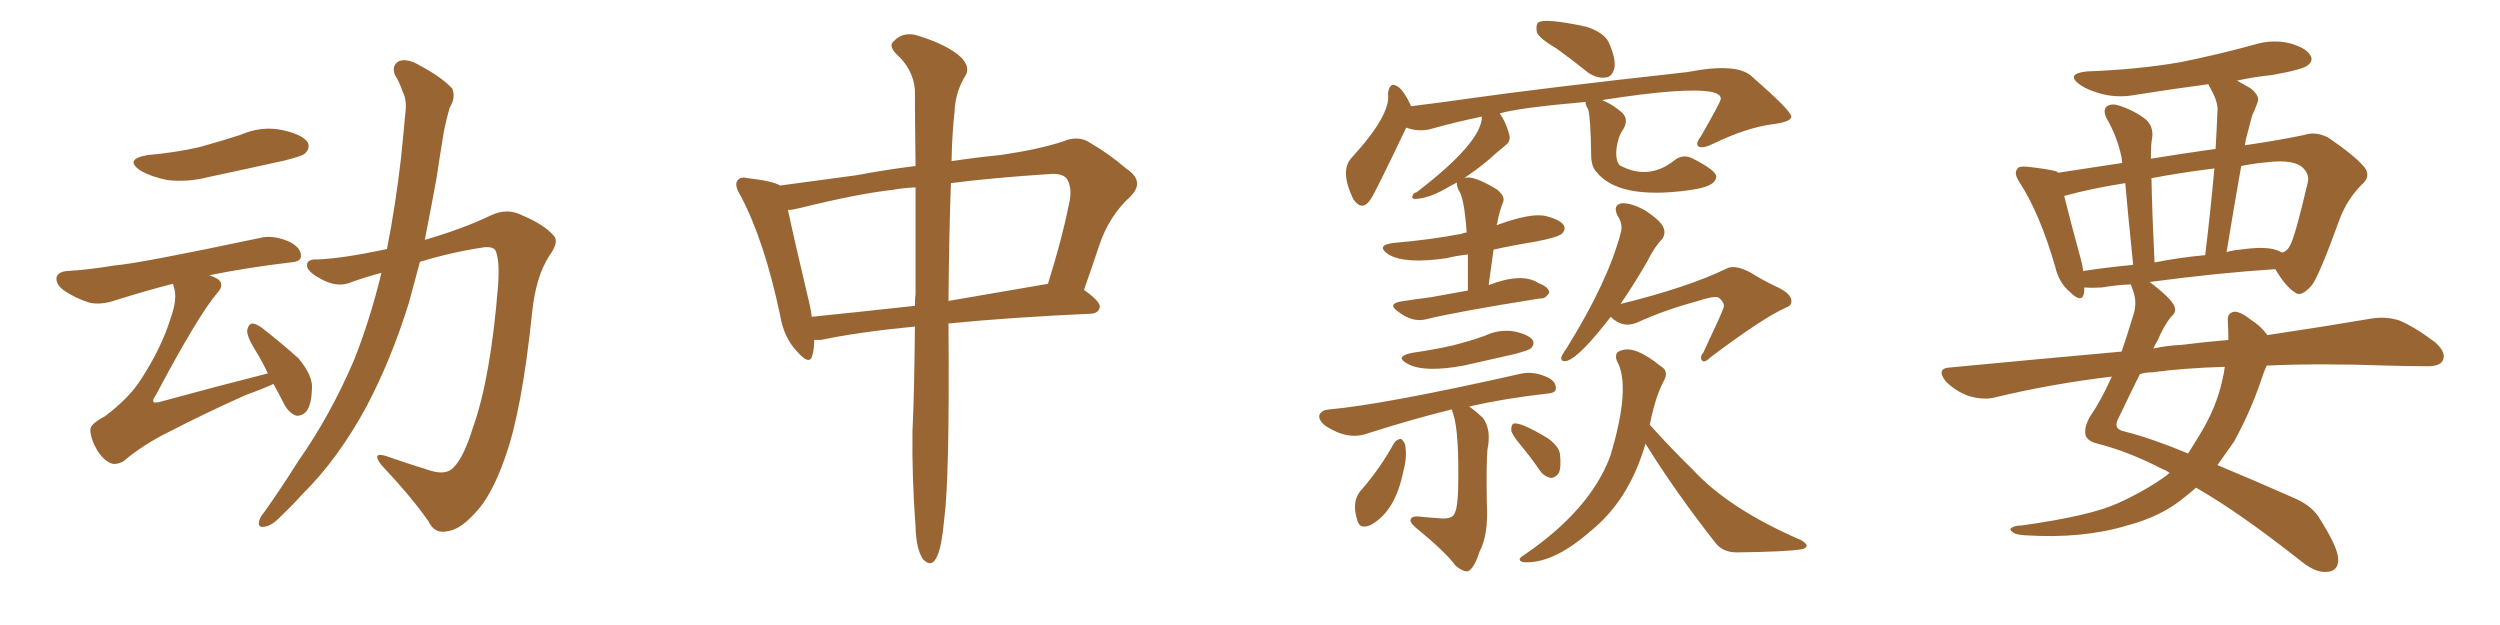 <svg xmlns="http://www.w3.org/2000/svg" xmlns:xlink="http://www.w3.org/1999/xlink" width="600" height="150"><path fill="#996633" padding="10" d="M35.45 37.21L35.45 37.21Q42.19 36.62 47.90 35.30L47.90 35.30Q53.17 33.84 57.71 32.37L57.71 32.37Q62.70 30.18 67.68 31.20L67.68 31.20Q72.51 32.23 73.83 34.13L73.83 34.13Q74.56 35.60 73.10 36.91L73.10 36.91Q72.36 37.50 68.26 38.53L68.26 38.53Q59.03 40.58 50.10 42.48L50.10 42.48Q44.97 43.80 40.14 43.21L40.14 43.21Q36.47 42.48 33.84 41.02L33.84 41.02Q29.59 38.23 35.45 37.21ZM65.63 92.14L65.63 92.14Q63.13 93.31 59.03 94.78L59.03 94.78Q49.22 99.17 40.72 103.56L40.72 103.56Q34.42 106.64 29.59 110.74L29.59 110.74Q28.13 111.47 27.10 111.33L27.10 111.33Q25.20 110.89 23.44 108.25L23.44 108.25Q21.83 105.62 21.68 103.27L21.68 103.27Q21.53 101.81 25.20 99.90L25.20 99.90Q31.20 95.36 33.98 90.82L33.98 90.82Q38.82 83.35 41.02 76.17L41.02 76.17Q42.63 71.63 41.75 68.99L41.75 68.99Q41.60 68.26 41.46 68.12L41.46 68.12Q35.16 69.73 27.69 72.07L27.69 72.07Q24.32 73.24 21.53 72.66L21.53 72.66Q18.16 71.63 15.38 69.73L15.38 69.73Q13.18 68.12 13.62 66.36L13.62 66.36Q14.21 65.19 16.11 65.04L16.11 65.04Q21.24 64.75 27.39 63.72L27.39 63.72Q33.25 63.28 62.26 57.13L62.26 57.13Q65.63 56.25 69.73 58.15L69.73 58.15Q72.36 59.62 72.22 61.52L72.22 61.52Q72.22 62.84 69.58 62.99L69.58 62.99Q58.74 64.31 50.24 66.06L50.24 66.06Q51.56 66.50 52.44 67.09L52.44 67.09Q53.91 68.41 52.15 70.31L52.15 70.31Q47.61 75.59 37.35 94.92L37.35 94.92Q36.47 96.09 36.91 96.53L36.91 96.53Q37.06 96.68 38.09 96.53L38.09 96.53Q51.42 92.87 64.16 89.65L64.16 89.65Q64.16 89.65 64.31 89.65L64.31 89.65Q62.84 86.57 61.38 84.23L61.38 84.23Q59.18 80.71 59.33 79.25L59.33 79.25Q59.62 77.78 60.50 77.64L60.50 77.64Q61.38 77.64 62.84 78.66L62.84 78.66Q67.53 82.32 71.63 85.99L71.63 85.99Q75.29 90.38 74.85 93.60L74.85 93.60Q74.71 97.41 73.39 98.88L73.39 98.88Q72.36 99.90 71.04 99.76L71.04 99.76Q69.29 99.02 68.26 97.12L68.26 97.12Q66.94 94.48 65.63 92.14ZM91.55 65.48L91.55 65.48L91.55 65.48Q87.60 66.50 84.08 67.82L84.08 67.82Q80.71 69.14 76.76 66.80L76.76 66.80Q73.54 65.04 73.68 63.57L73.68 63.57Q73.68 62.11 76.46 62.26L76.46 62.26Q82.62 61.96 92.87 59.77L92.87 59.77Q94.92 49.37 96.24 37.94L96.24 37.94Q96.83 32.23 97.27 27.25L97.27 27.25Q97.71 24.02 96.68 22.12L96.68 22.12Q95.80 19.48 94.78 18.02L94.78 18.02Q93.90 15.67 95.80 14.65L95.80 14.65Q97.85 13.92 100.93 15.82L100.93 15.82Q105.91 18.46 108.54 21.24L108.54 21.24Q109.42 23.44 107.96 25.78L107.96 25.78Q107.08 28.71 106.49 31.79L106.49 31.79Q105.62 37.06 104.74 42.92L104.74 42.92Q103.42 50.10 101.95 57.57L101.95 57.57Q111.04 54.93 117.77 51.71L117.77 51.71Q121.73 49.80 125.39 51.71L125.39 51.71Q130.66 53.91 133.01 56.69L133.01 56.69Q134.18 58.15 131.84 61.38L131.84 61.38Q128.61 66.36 127.73 74.85L127.73 74.85Q125.24 98.88 121.14 110.01L121.14 110.01Q117.92 119.24 113.82 123.34L113.82 123.34Q110.45 127.00 107.67 127.44L107.67 127.44Q104.30 128.32 102.83 125.10L102.83 125.10Q98.73 119.24 91.55 111.62L91.55 111.62Q89.06 108.40 92.58 109.42L92.58 109.42Q97.56 111.18 103.27 112.94L103.27 112.94Q107.08 114.11 108.84 112.21L108.84 112.21Q111.33 109.72 113.53 102.54L113.53 102.54Q117.77 90.67 119.53 68.55L119.53 68.55Q119.97 62.40 118.95 60.21L118.95 60.21Q118.51 59.18 116.31 59.33L116.31 59.33Q108.40 60.50 100.78 62.84L100.78 62.84Q99.46 67.68 98.14 72.66L98.14 72.66Q93.90 86.28 88.04 97.41L88.04 97.41Q81.15 110.16 72.66 118.51L72.66 118.51Q70.31 121.14 67.53 123.78L67.53 123.78Q65.19 126.27 63.43 126.42L63.43 126.42Q61.67 126.71 62.26 124.80L62.26 124.80Q62.55 123.93 63.43 122.90L63.43 122.90Q67.68 116.89 71.63 110.60L71.63 110.60Q79.25 99.76 84.96 86.43L84.96 86.43Q88.77 76.90 91.55 65.48ZM219.58 78.37L219.58 78.37Q205.96 79.69 197.02 81.59L197.02 81.59Q196.00 81.59 195.41 81.59L195.41 81.59Q195.41 83.79 194.97 85.25L194.97 85.25Q194.38 87.89 191.31 84.38L191.31 84.38Q188.09 81.01 187.21 75.59L187.21 75.59Q183.40 57.57 177.69 46.88L177.69 46.88Q176.07 44.24 177.10 43.21L177.10 43.21Q177.69 42.33 179.59 42.77L179.59 42.77Q185.74 43.51 187.21 44.53L187.21 44.53Q194.97 43.51 205.66 42.04L205.66 42.04Q212.55 40.72 219.73 39.84L219.73 39.84Q219.58 28.71 219.58 21.53L219.58 21.53Q219.14 16.55 215.04 12.89L215.04 12.89Q213.13 10.84 214.60 9.81L214.60 9.81Q216.50 7.76 219.58 8.35L219.58 8.35Q226.17 10.25 229.83 13.04L229.83 13.04Q232.91 15.53 231.88 17.87L231.88 17.87Q229.25 21.97 229.10 26.81L229.10 26.81Q228.52 31.64 228.37 38.67L228.37 38.67Q234.23 37.79 240.09 37.21L240.09 37.21Q249.17 35.89 255.03 33.98L255.03 33.98Q258.84 32.37 261.62 34.28L261.62 34.28Q266.16 36.91 270.26 40.43L270.26 40.43Q274.95 43.51 271.29 47.17L271.29 47.17Q266.16 51.86 263.82 58.89L263.82 58.89Q262.06 64.16 260.16 69.58L260.16 69.58Q264.11 72.36 263.96 73.68L263.96 73.68Q263.67 75.15 261.91 75.29L261.91 75.29Q242.29 76.17 227.64 77.64L227.64 77.64Q227.64 77.93 227.64 78.08L227.64 78.08Q227.93 114.84 226.61 124.66L226.61 124.66Q226.03 130.96 225 133.30L225 133.30Q223.68 136.52 221.48 134.18L221.48 134.18Q219.87 131.69 219.73 126.42L219.73 126.42Q218.85 114.55 218.99 103.56L218.99 103.56Q219.43 94.63 219.58 78.37ZM219.73 70.46L219.73 70.46Q219.73 56.10 219.73 44.97L219.73 44.97Q216.65 45.12 214.31 45.56L214.31 45.56Q206.10 46.44 191.89 49.95L191.89 49.95Q190.14 50.39 189.11 50.39L189.11 50.39Q190.43 56.69 194.38 73.39L194.38 73.39Q194.68 74.71 194.82 76.03L194.82 76.03Q206.40 74.85 219.58 73.39L219.58 73.39Q219.58 71.92 219.73 70.46ZM228.22 43.95L228.22 43.95L228.22 43.95Q227.78 55.81 227.64 72.22L227.64 72.22Q238.77 70.31 251.51 68.12L251.51 68.12Q255.03 56.84 256.49 49.22L256.49 49.22Q257.52 45.26 256.05 42.92L256.05 42.92Q255.03 41.60 252.25 41.75L252.25 41.75Q238.48 42.63 228.22 43.95ZM373.68 11.72L373.68 11.72Q369.43 9.23 368.85 7.76L368.85 7.76Q368.55 6.01 369.14 5.42L369.14 5.42Q370.75 4.25 380.86 6.45L380.86 6.45Q385.11 7.91 386.13 10.25L386.13 10.25Q387.89 14.21 387.45 16.41L387.45 16.41Q386.87 18.46 385.40 18.60L385.40 18.60Q383.35 18.90 381.15 17.43L381.15 17.43Q377.34 14.36 373.68 11.72ZM352.29 69.73L352.29 69.73Q352.29 65.19 352.29 61.08L352.29 61.08Q349.51 61.38 347.17 61.96L347.17 61.96Q337.21 63.43 333.25 61.08L333.25 61.08Q330.03 58.89 334.42 58.30L334.42 58.30Q343.21 57.57 350.83 56.10L350.83 56.10Q351.42 55.81 352.00 55.81L352.00 55.81Q351.42 47.46 350.10 45.70L350.10 45.70Q349.51 44.38 349.66 43.80L349.66 43.80Q348.19 44.53 346.73 45.41L346.73 45.41Q342.48 47.75 339.40 47.75L339.40 47.75Q338.82 47.61 338.96 47.17L338.96 47.17Q339.11 46.29 339.99 46.14L339.99 46.14Q355.66 34.13 355.66 27.98L355.66 27.98Q349.22 29.30 343.07 31.05L343.07 31.05Q340.14 31.64 337.50 30.62L337.50 30.62Q330.03 46.29 329.00 47.75L329.00 47.75Q326.95 50.98 324.76 47.75L324.76 47.75Q321.53 41.02 324.32 37.94L324.32 37.94Q333.98 27.39 333.11 22.41L333.11 22.41Q333.54 19.19 335.89 21.09L335.89 21.09Q337.21 22.27 338.67 25.49L338.67 25.49Q345.85 24.61 353.03 23.58L353.03 23.58Q369.43 21.24 405.03 17.29L405.03 17.29Q417.04 14.94 420.56 18.46L420.56 18.46Q429.79 26.51 429.93 27.98L429.93 27.98Q429.93 29.30 424.95 29.88L424.95 29.88Q418.95 30.76 411.33 34.42L411.33 34.42Q408.69 35.74 407.67 35.16L407.67 35.16Q406.79 34.57 408.25 32.67L408.25 32.67Q412.94 24.46 412.94 23.88L412.94 23.88Q413.23 22.71 411.04 22.12L411.04 22.12Q404.88 20.80 384.52 24.02L384.52 24.02Q387.01 25.05 389.21 26.95L389.21 26.95Q390.97 28.56 389.65 30.91L389.65 30.91Q388.04 33.11 387.89 36.77L387.89 36.77Q387.89 38.82 388.77 39.70L388.77 39.70Q395.65 43.36 401.81 38.53L401.81 38.53Q403.71 36.91 406.05 37.94L406.05 37.94Q410.16 39.99 411.47 41.46L411.47 41.46Q412.50 42.63 411.04 43.95L411.04 43.95Q409.57 45.12 405.03 45.70L405.03 45.70Q388.48 47.90 383.20 41.31L383.20 41.31Q381.88 39.99 381.88 37.21L381.88 37.21Q381.74 27.98 381.15 26.22L381.15 26.22Q380.42 25.05 380.57 24.46L380.57 24.46Q363.87 25.93 359.91 27.25L359.91 27.25Q361.23 28.86 362.11 31.93L362.11 31.93Q362.70 33.54 361.67 34.57L361.67 34.57Q360.64 35.45 358.89 36.91L358.89 36.91Q356.10 39.55 352.00 42.33L352.00 42.33Q351.56 42.63 351.42 42.77L351.42 42.77Q353.32 41.89 359.18 45.41L359.18 45.41Q361.23 47.02 360.79 48.34L360.79 48.34Q359.77 50.98 359.33 53.61L359.33 53.61Q359.18 53.91 359.18 54.05L359.18 54.05Q367.53 50.98 371.04 51.86L371.04 51.86Q374.41 52.73 375.29 54.05L375.29 54.05Q375.88 55.08 374.85 56.10L374.85 56.10Q373.83 56.98 368.41 58.01L368.41 58.01Q362.99 58.89 358.45 59.91L358.45 59.91Q357.86 64.01 357.28 68.41L357.28 68.41Q365.33 65.33 369.29 67.97L369.29 67.97Q371.92 68.99 371.78 70.31L371.78 70.31Q370.90 71.78 369.58 71.63L369.58 71.63Q349.37 74.85 342.33 76.61L342.33 76.61Q338.96 77.49 335.45 74.71L335.45 74.71Q332.96 72.95 336.18 72.36L336.18 72.36Q339.84 71.78 343.36 71.34L343.36 71.34Q347.46 70.61 352.29 69.73ZM338.96 84.67L338.96 84.67Q344.09 83.94 348.63 82.91L348.63 82.91Q352.73 81.88 356.40 80.57L356.40 80.57Q359.77 78.96 363.43 79.54L363.43 79.54Q366.80 80.27 367.82 81.59L367.82 81.59Q368.41 82.62 367.38 83.64L367.38 83.64Q366.80 84.08 363.57 84.96L363.57 84.96Q356.98 86.43 351.27 87.74L351.27 87.74Q341.75 89.50 337.79 87.30L337.79 87.30Q334.57 85.55 338.96 84.67ZM348.49 98.29L348.49 98.29Q347.90 98.29 347.75 98.44L347.75 98.44Q339.84 100.34 328.27 104.00L328.27 104.00Q323.58 105.76 318.16 102.25L318.16 102.25Q316.26 100.78 316.70 99.46L316.70 99.46Q317.29 98.44 318.75 98.29L318.75 98.29Q332.08 97.12 365.19 89.65L365.19 89.65Q368.12 89.06 371.34 90.53L371.34 90.53Q373.54 91.55 373.39 93.31L373.39 93.31Q373.39 94.34 371.19 94.48L371.19 94.48Q360.94 95.65 352.59 97.56L352.59 97.56Q353.91 98.44 355.81 100.20L355.81 100.20Q358.01 102.98 356.98 107.96L356.98 107.96Q356.69 111.33 356.84 120.70L356.84 120.70Q357.28 128.32 355.08 132.42L355.08 132.42Q353.76 136.52 352.29 137.11L352.29 137.11Q351.12 137.26 349.37 135.79L349.37 135.79Q346.88 132.42 339.70 126.56L339.70 126.56Q338.38 125.39 338.53 124.80L338.53 124.80Q338.67 123.93 340.14 123.93L340.14 123.93Q342.92 124.22 345.26 124.37L345.26 124.37Q348.78 124.80 349.22 122.90L349.22 122.90Q349.80 121.88 349.95 117.48L349.95 117.48Q350.24 103.86 348.78 99.32L348.78 99.32Q348.49 98.73 348.49 98.29ZM334.57 106.35L334.57 106.35Q335.16 105.47 336.18 105.32L336.18 105.32Q336.77 105.62 337.21 106.64L337.21 106.64Q337.79 109.57 336.77 113.23L336.77 113.23Q334.86 122.75 329.00 125.98L329.00 125.98Q326.37 127.15 325.78 124.95L325.78 124.95Q324.17 120.12 326.95 117.33L326.95 117.33Q331.35 112.21 334.57 106.35ZM365.04 106.93L365.04 106.93Q362.84 104.30 362.70 103.27L362.70 103.27Q362.70 101.81 363.28 101.66L363.28 101.66Q364.89 101.22 371.48 105.18L371.48 105.18Q374.27 107.23 374.41 109.13L374.41 109.13Q374.71 112.21 374.12 113.53L374.12 113.53Q373.24 114.70 372.22 114.70L372.22 114.70Q370.61 114.40 369.58 112.94L369.58 112.94Q367.38 109.72 365.04 106.93ZM386.57 76.03L386.57 76.03Q379.25 85.55 376.17 86.57L376.17 86.57Q374.56 87.01 374.71 85.69L374.71 85.69Q375 84.96 376.03 83.50L376.03 83.50Q385.84 67.68 388.92 56.10L388.92 56.10Q389.65 53.91 388.18 51.71L388.18 51.71Q387.01 49.22 389.21 48.78L389.21 48.78Q391.41 48.63 394.92 50.54L394.92 50.54Q398.58 53.03 399.17 54.49L399.17 54.49Q399.90 55.96 398.88 57.42L398.88 57.42Q397.12 59.18 395.36 62.70L395.36 62.70Q391.99 68.55 388.92 72.95L388.92 72.95Q405.03 68.99 414.40 64.45L414.40 64.45Q416.31 63.43 419.97 65.33L419.97 65.33Q423.05 67.24 426.12 68.70L426.12 68.70Q430.08 70.46 429.93 72.36L429.93 72.36Q429.93 73.39 428.61 73.83L428.61 73.83Q423.05 76.32 410.60 85.69L410.60 85.69Q409.13 87.16 408.54 86.57L408.54 86.57Q407.81 85.84 408.84 84.52L408.84 84.52Q413.53 74.56 413.53 74.12L413.53 74.12Q414.26 72.80 412.35 71.34L412.35 71.34Q411.04 71.04 407.08 72.36L407.08 72.36Q399.46 74.41 392.72 77.49L392.72 77.49Q389.36 78.81 386.57 76.03ZM394.92 106.49L394.92 106.49L394.92 106.49Q390.97 120.12 381.59 127.59L381.59 127.59Q372.51 135.50 365.48 134.91L365.48 134.91Q363.87 134.33 365.63 133.30L365.63 133.30Q381.59 122.46 386.43 109.57L386.43 109.57Q391.55 92.72 388.04 86.57L388.04 86.57Q387.30 84.52 389.21 84.08L389.21 84.08Q392.43 82.91 398.58 87.89L398.58 87.89Q400.63 89.06 399.32 91.41L399.32 91.41Q397.27 95.21 395.95 101.95L395.95 101.95Q401.37 107.96 406.35 112.79L406.35 112.79Q414.99 122.17 432.28 129.64L432.28 129.64Q433.74 130.52 433.59 131.10L433.59 131.10Q433.30 131.69 432.28 131.84L432.28 131.84Q428.76 132.42 417.19 132.57L417.19 132.57Q413.67 132.71 411.77 130.37L411.77 130.37Q402.10 118.07 394.92 106.49ZM544.04 87.74L544.04 87.74Q543.31 89.21 542.72 91.11L542.72 91.11Q540.09 98.88 536.13 106.05L536.13 106.05Q534.08 108.98 532.18 111.62L532.18 111.62Q540.67 115.14 550.93 119.68L550.93 119.68Q555.18 121.58 556.93 124.80L556.93 124.80Q561.18 131.54 561.18 134.33L561.18 134.33Q561.18 137.26 558.11 137.26L558.11 137.26Q555.47 137.40 551.81 134.33L551.81 134.33Q537.30 122.90 527.05 117.04L527.05 117.04Q525.73 118.21 524.41 119.24L524.41 119.24Q518.85 123.93 510.50 126.12L510.50 126.12Q499.80 129.35 486.04 128.47L486.04 128.47Q483.84 128.32 483.25 127.88L483.25 127.88Q481.93 127.00 482.96 126.56L482.96 126.56Q483.69 126.12 485.16 126.12L485.16 126.12Q501.86 123.78 508.45 120.70L508.45 120.70Q515.19 117.63 520.17 113.96L520.17 113.96Q520.31 113.67 520.75 113.53L520.75 113.53Q519.73 112.79 519.14 112.65L519.14 112.65Q510.94 108.40 503.47 106.49L503.47 106.49Q500.98 105.91 500.54 104.44L500.54 104.44Q500.10 102.69 501.56 100.05L501.56 100.05Q504.20 96.24 506.84 90.38L506.84 90.38Q492.19 92.14 478.86 95.36L478.86 95.36Q476.22 96.09 472.56 95.07L472.56 95.07Q469.34 93.90 466.99 91.55L466.99 91.55Q464.50 88.33 468.16 88.18L468.16 88.18Q489.70 86.13 509.18 84.38L509.18 84.38Q510.50 80.57 511.82 76.17L511.82 76.17Q513.13 72.66 511.82 69.43L511.82 69.43Q511.52 68.70 511.38 68.26L511.38 68.26Q507.71 68.41 504.49 68.99L504.49 68.99Q502.00 69.14 500.24 68.99L500.24 68.99Q500.24 70.02 500.10 70.61L500.10 70.61Q499.51 72.80 496.73 70.02L496.73 70.02Q494.09 67.82 493.21 63.87L493.21 63.87Q489.55 51.27 484.72 43.80L484.72 43.80Q483.25 41.60 484.13 40.58L484.13 40.58Q484.42 39.84 486.33 39.99L486.33 39.99Q491.75 40.58 493.65 41.16L493.65 41.16Q493.80 41.31 493.95 41.46L493.95 41.46Q500.83 40.43 509.33 39.11L509.33 39.11Q509.18 38.23 509.18 37.79L509.18 37.79Q508.15 32.81 505.52 28.27L505.52 28.27Q504.64 26.37 505.66 25.49L505.66 25.49Q506.84 24.76 508.59 25.34L508.59 25.34Q512.26 26.51 515.04 28.71L515.04 28.71Q516.94 30.47 516.50 33.25L516.50 33.25Q516.21 34.42 516.21 38.09L516.21 38.09Q524.27 36.77 531.74 35.74L531.74 35.74Q532.03 30.91 532.18 26.81L532.18 26.81Q532.47 24.46 530.27 20.80L530.27 20.80Q530.13 20.36 529.98 20.21L529.98 20.21Q521.19 21.39 512.84 22.71L512.84 22.71Q508.45 23.58 504.49 22.56L504.49 22.56Q501.12 21.68 499.22 20.36L499.22 20.36Q495.56 17.72 500.83 17.14L500.83 17.14Q512.99 16.70 523.24 14.94L523.24 14.94Q532.62 13.04 541.11 10.69L541.11 10.69Q545.51 9.38 549.61 10.40L549.61 10.40Q553.71 11.57 554.59 13.48L554.59 13.48Q555.18 14.65 553.86 15.67L553.86 15.67Q552.69 16.70 545.21 18.02L545.21 18.02Q540.97 18.46 536.87 19.34L536.87 19.34Q538.48 20.21 540.23 21.24L540.23 21.24Q542.43 23.14 541.85 24.46L541.85 24.46Q541.41 25.78 540.53 27.69L540.53 27.69Q539.94 30.03 539.06 33.25L539.06 33.25Q538.92 33.98 538.77 34.86L538.77 34.86Q546.83 33.69 553.13 32.37L553.13 32.37Q555.62 31.49 558.69 32.96L558.69 32.96Q565.14 37.35 567.48 40.14L567.48 40.14Q569.09 42.33 566.89 44.24L566.89 44.24Q563.23 47.90 561.47 52.73L561.47 52.73L561.47 52.73Q556.64 66.06 554.88 68.41L554.88 68.41Q552.25 71.48 550.78 70.17L550.78 70.17Q548.44 68.70 546.09 64.60L546.09 64.60Q532.32 65.48 515.92 67.68L515.92 67.68Q521.34 71.78 521.92 73.68L521.92 73.68Q522.36 75 521.04 76.03L521.04 76.03Q519.29 78.22 517.82 81.74L517.82 81.74Q517.24 82.62 516.80 83.64L516.80 83.64Q520.17 82.91 523.68 82.76L523.68 82.76Q529.39 82.03 534.81 81.59L534.81 81.59Q534.81 79.10 534.67 76.90L534.67 76.90Q534.52 75.29 535.99 74.85L535.99 74.85Q537.45 74.56 540.23 76.76L540.23 76.76Q542.43 78.08 544.19 80.42L544.19 80.42Q558.84 78.22 569.09 76.46L569.09 76.46Q572.61 75.88 575.83 76.90L575.83 76.90Q579.64 78.52 584.47 82.18L584.47 82.18Q587.26 84.67 586.23 86.57L586.23 86.57Q585.50 88.04 581.98 87.89L581.98 87.89Q577.73 87.89 572.90 87.74L572.90 87.74Q556.93 87.16 544.04 87.74ZM516.50 89.36L516.50 89.36Q514.89 89.36 513.57 89.79L513.57 89.79Q511.38 94.19 508.59 100.05L508.59 100.05Q506.84 102.98 509.91 103.56L509.91 103.56Q516.36 105.18 525.15 108.84L525.15 108.84Q526.46 106.79 527.78 104.59L527.78 104.59Q531.88 98.00 533.35 91.26L533.35 91.26Q533.79 89.50 533.94 88.04L533.94 88.04Q524.12 88.33 516.50 89.36ZM545.51 59.77L545.51 59.77Q546.68 60.06 547.71 60.64L547.71 60.64Q549.02 60.21 549.61 58.89L549.61 58.89Q550.78 56.98 553.86 43.80L553.86 43.80Q554.30 42.04 552.98 40.58L552.98 40.58Q550.93 38.09 543.90 38.96L543.90 38.96Q540.67 39.26 537.89 39.84L537.89 39.84Q536.13 49.80 534.38 60.50L534.38 60.50Q535.84 60.06 537.60 59.91L537.60 59.91Q542.72 59.18 545.51 59.77ZM517.09 62.99L517.09 62.99Q522.95 61.82 529.25 61.23L529.25 61.23Q530.57 50.24 531.45 40.43L531.45 40.43Q523.10 41.46 516.36 42.77L516.36 42.77Q516.21 42.77 516.36 42.92L516.36 42.92Q516.50 50.98 517.09 62.99ZM499.95 65.04L499.95 65.04L499.95 65.04Q505.66 64.16 511.96 63.57L511.96 63.57Q510.64 50.68 510.06 43.95L510.06 43.95Q501.71 45.26 495.41 47.02L495.41 47.02Q496.58 51.86 499.37 62.11L499.37 62.11Q499.80 63.57 499.95 65.04Z"/></svg>